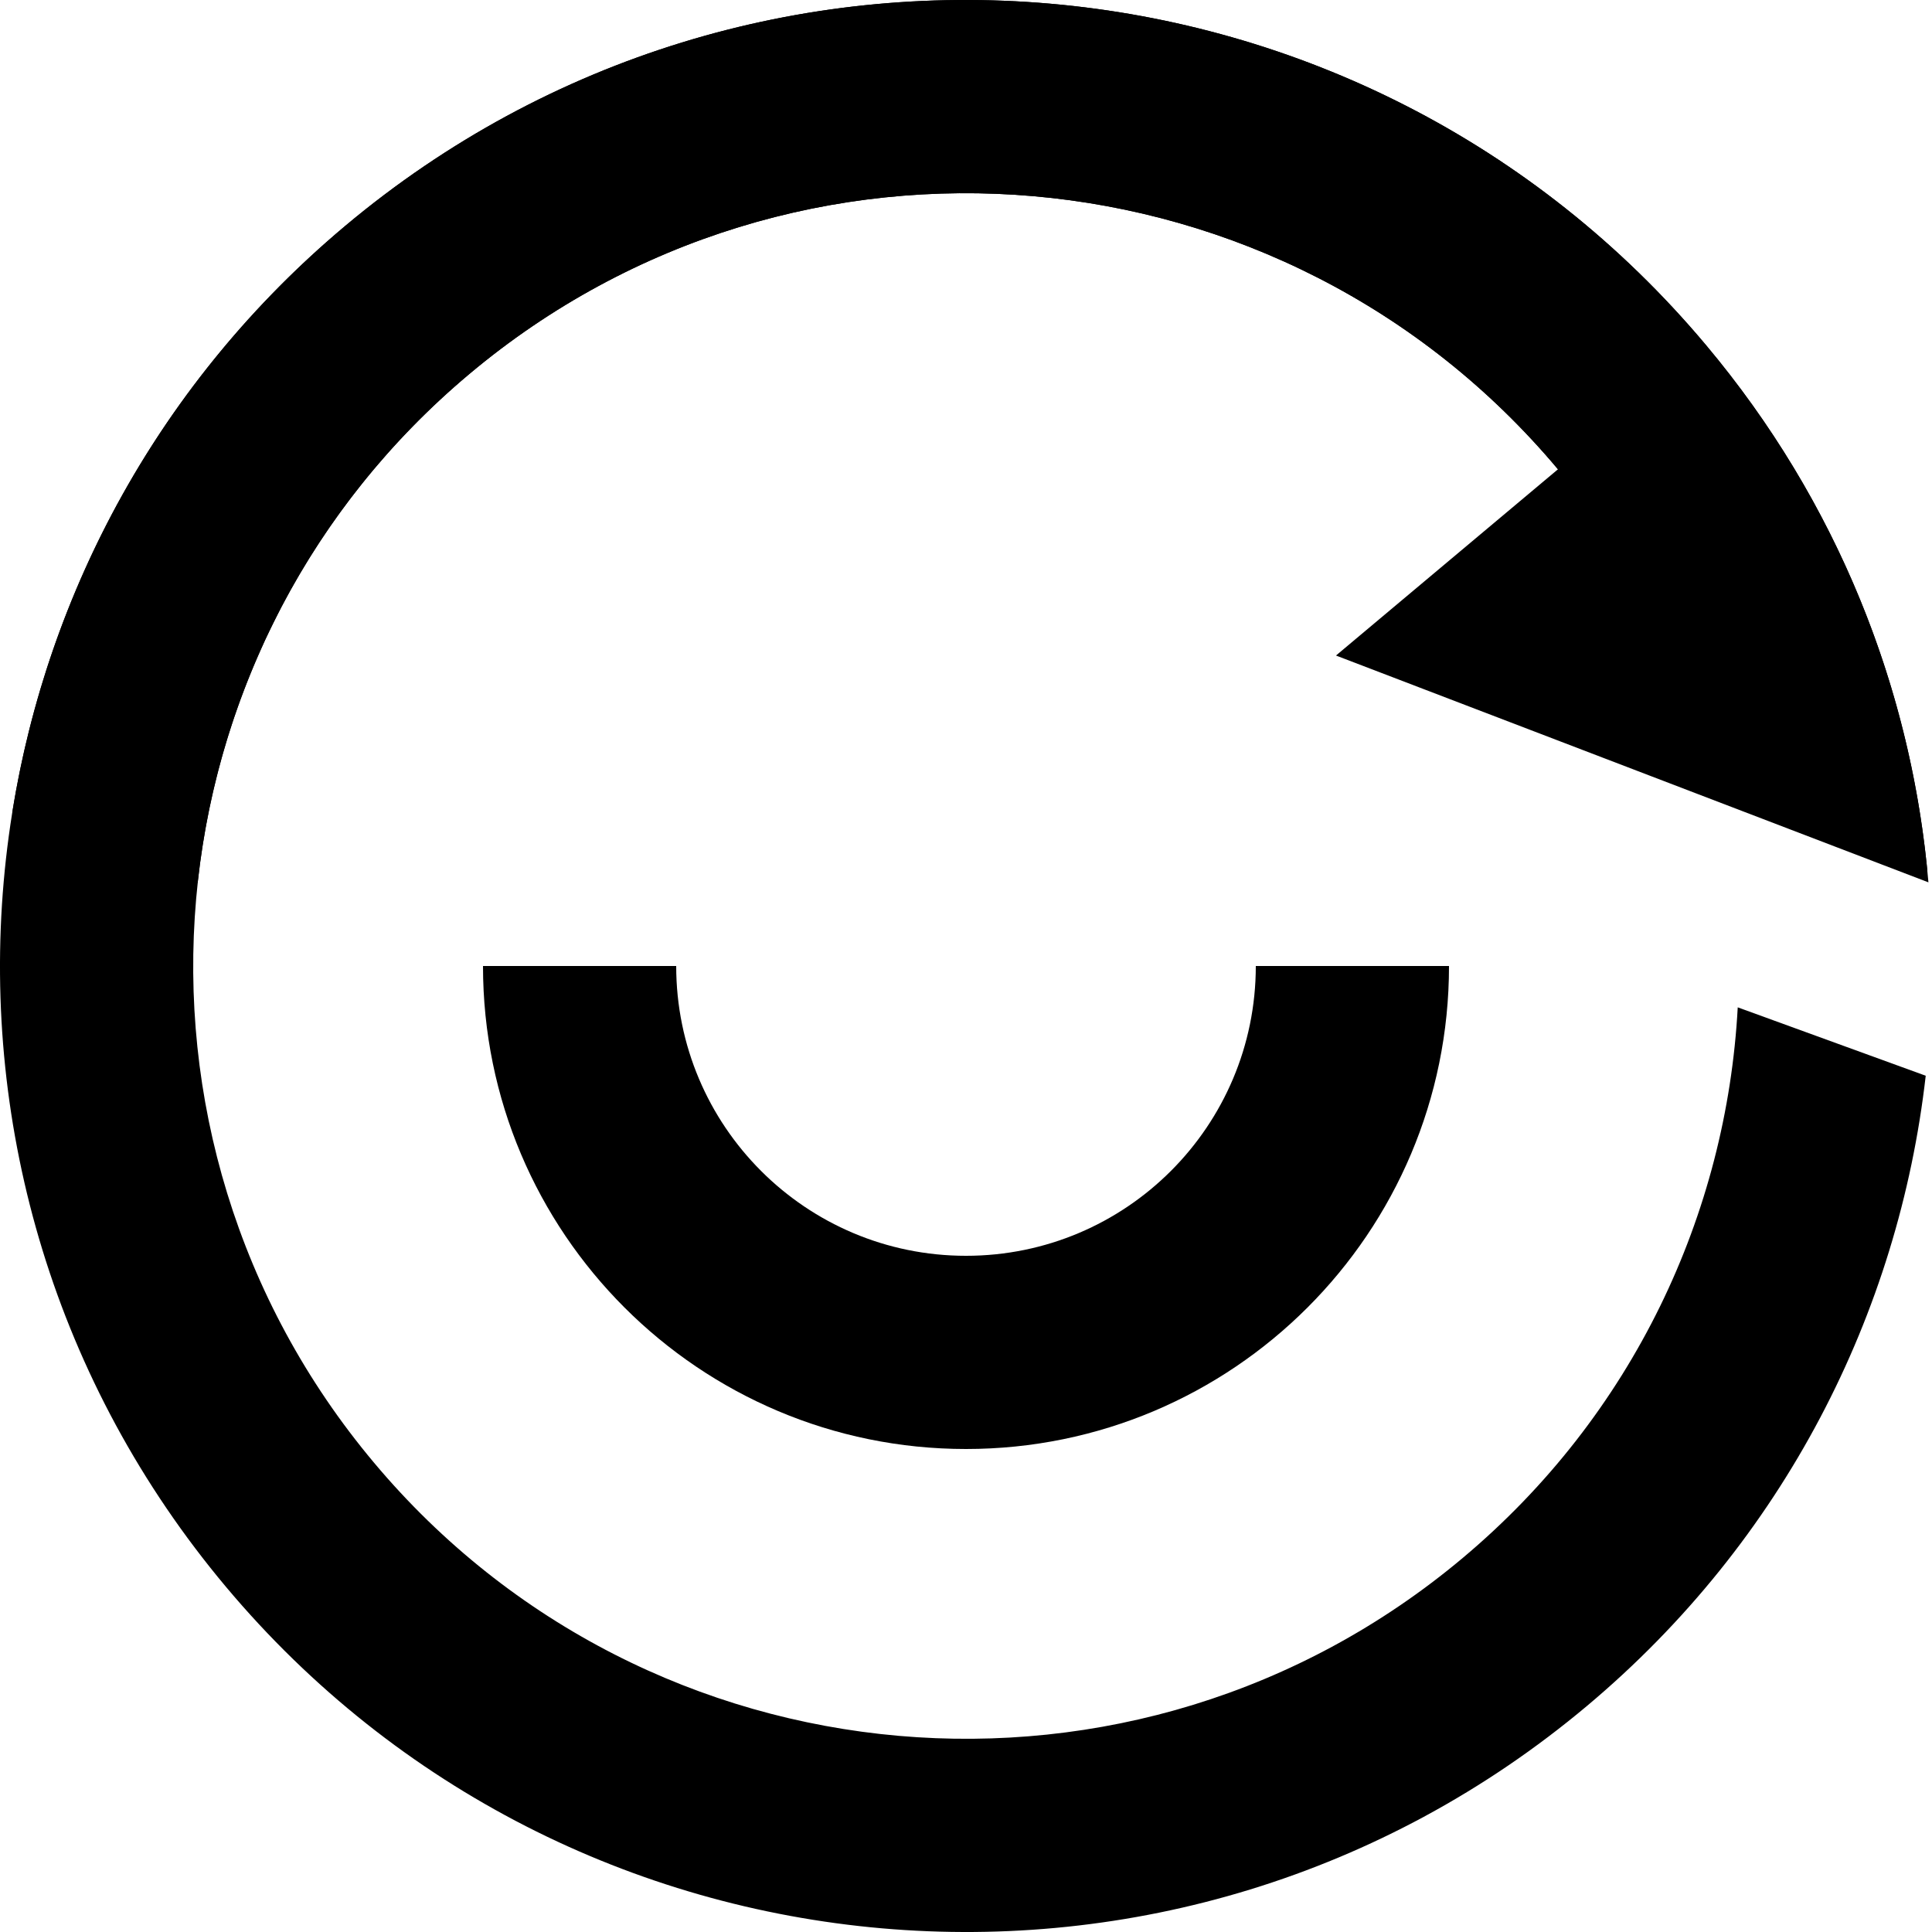 <svg xmlns:xlink="http://www.w3.org/1999/xlink" viewBox="0 0 20 20" class="w-7 h-7" fill="none" xmlns="http://www.w3.org/2000/svg" width="28"  height="28" ><path d="M2.34 16.428C5.89 20.659 12.197 21.21 16.428 17.66C18.47 15.947 19.655 13.591 19.935 11.136L17.989 10.428C17.874 12.562 16.909 14.646 15.142 16.128C11.758 18.968 6.712 18.527 3.872 15.142C1.032 11.758 1.473 6.712 4.858 3.872C8.242 1.032 13.288 1.473 16.128 4.858C16.977 5.869 17.532 7.028 17.804 8.232L19.952 9.014C19.762 7.077 19.006 5.176 17.66 3.572C14.11 -0.659 7.803 -1.21 3.572 2.34C-0.659 5.89 -1.21 12.197 2.34 16.428Z" fill="oklch(0.278 0.03 256.848)"></path><path d="M3.572 2.34C1.658 3.946 0.496 6.117 0.128 8.405L2.046 9.14C2.26 7.158 3.211 5.254 4.858 3.872C8.242 1.032 13.288 1.473 16.128 4.858L13.83 6.786L19.963 9.134C19.793 7.156 19.034 5.208 17.66 3.572C14.11 -0.659 7.803 -1.21 3.572 2.34Z" fill="oklch(0.278 0.03 256.848)"></path><path d="M7 10H5C5 12.761 7.239 15 10 15C12.761 15 15 12.761 15 10H13C13 11.657 11.657 13 10 13C8.343 13 7 11.657 7 10Z" fill="oklch(0.278 0.03 256.848)"></path></svg>
